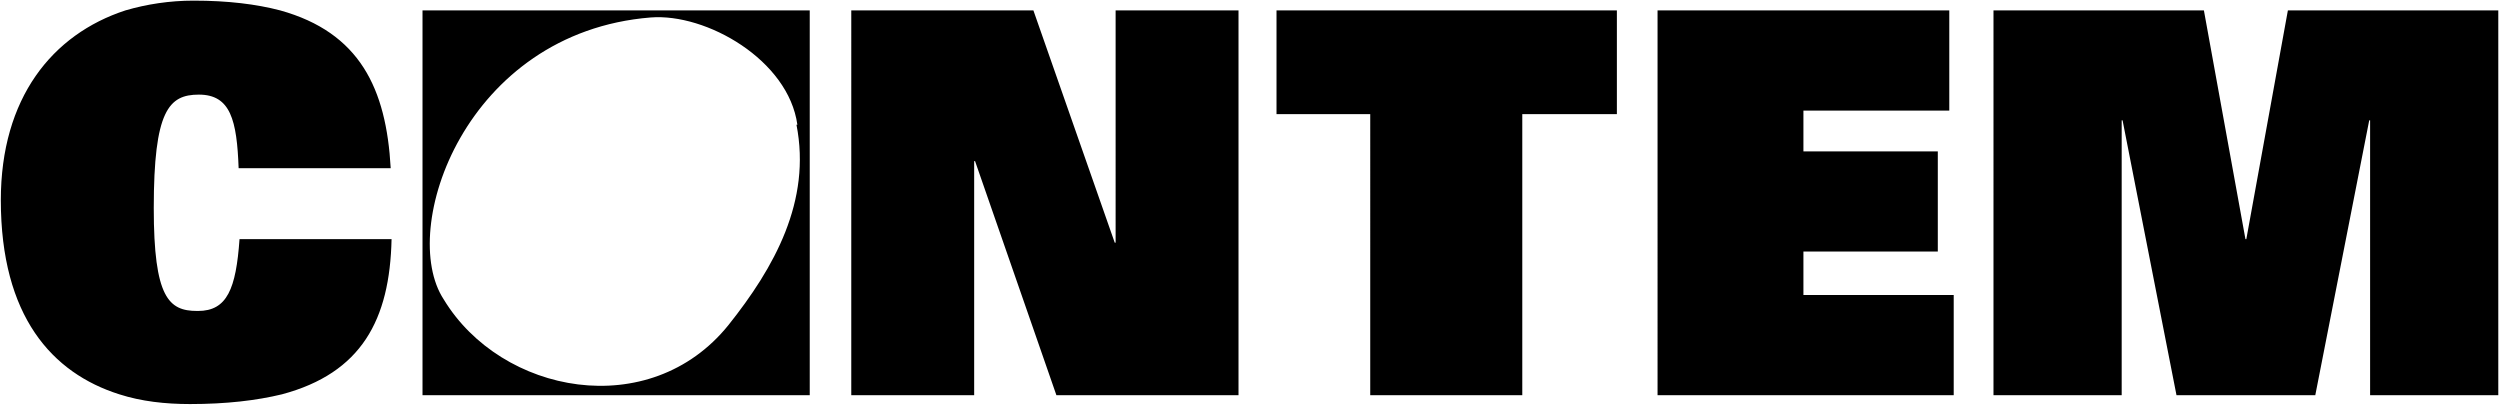 <svg width="1900" height="308" fill="none" xmlns="http://www.w3.org/2000/svg">
  <g clip-path="url(#a)" fill="currentColor">
    <path d="M321.11 7.9v292.44H615.4V7.89H321.11Zm284.21 86.92c11.42 57.95-16.8 108.49-51.73 152.28-59.8 74.13-172.68 52.56-216.35-19.54-34.94-53.23 16.13-202.82 157.22-214.28C536.8 9.91 599.27 45.63 606 94.82h-.67ZM646.98 7.9h138.4l61.82 176.54h.67V7.89h93.4v292.45H802.86l-61.82-177.9h-.67v177.9h-93.4V7.89Zm395.07 78.83h-71.9V7.9h258.68v78.84h-71.89v213.6h-115.56V86.74h.67ZM1260.41 7.9h221.05v76.14H1370.6v31h102.13v76.14H1370.6v33.01h114.22v76.15h-225.08V7.89h.67Zm540.87 83.55h-.67l-40.99 208.89h-105.49l-40.98-208.9h-.67v208.9h-97.43V7.89h159.91l31.58 173.85h.67L1738.79 7.9h159.91v292.45h-97.42V91.44ZM149.78 236.32c-21.5 0-32.92-10.1-32.92-78.16 0-74.13 11.42-86.25 34.27-86.25 24.19 0 28.89 19.54 30.23 55.92h115.57C293.57 67.2 273.4 24.73 212.94 7.9 194.8 3.17 173.3.48 147.1.48c-18.14 0-35.61 2.7-51.74 7.41C39.6 26.1.63 74.6.63 152.1c0 88.28 38.96 131.4 90.03 147.57 16.8 5.4 34.94 7.41 53.75 7.41 27.55 0 50.39-2.69 69.88-7.4 60.46-16.18 81.97-56.6 83.3-117.93H182.04c-2.68 37.74-9.4 54.58-31.57 54.58h-.68Z"/>
  </g>
  <defs>
    <clipPath id="a">
      <path fill="#fff" d="M.63.48h1898.74v307.27H.63z"/>
    </clipPath>
  </defs>
</svg>
